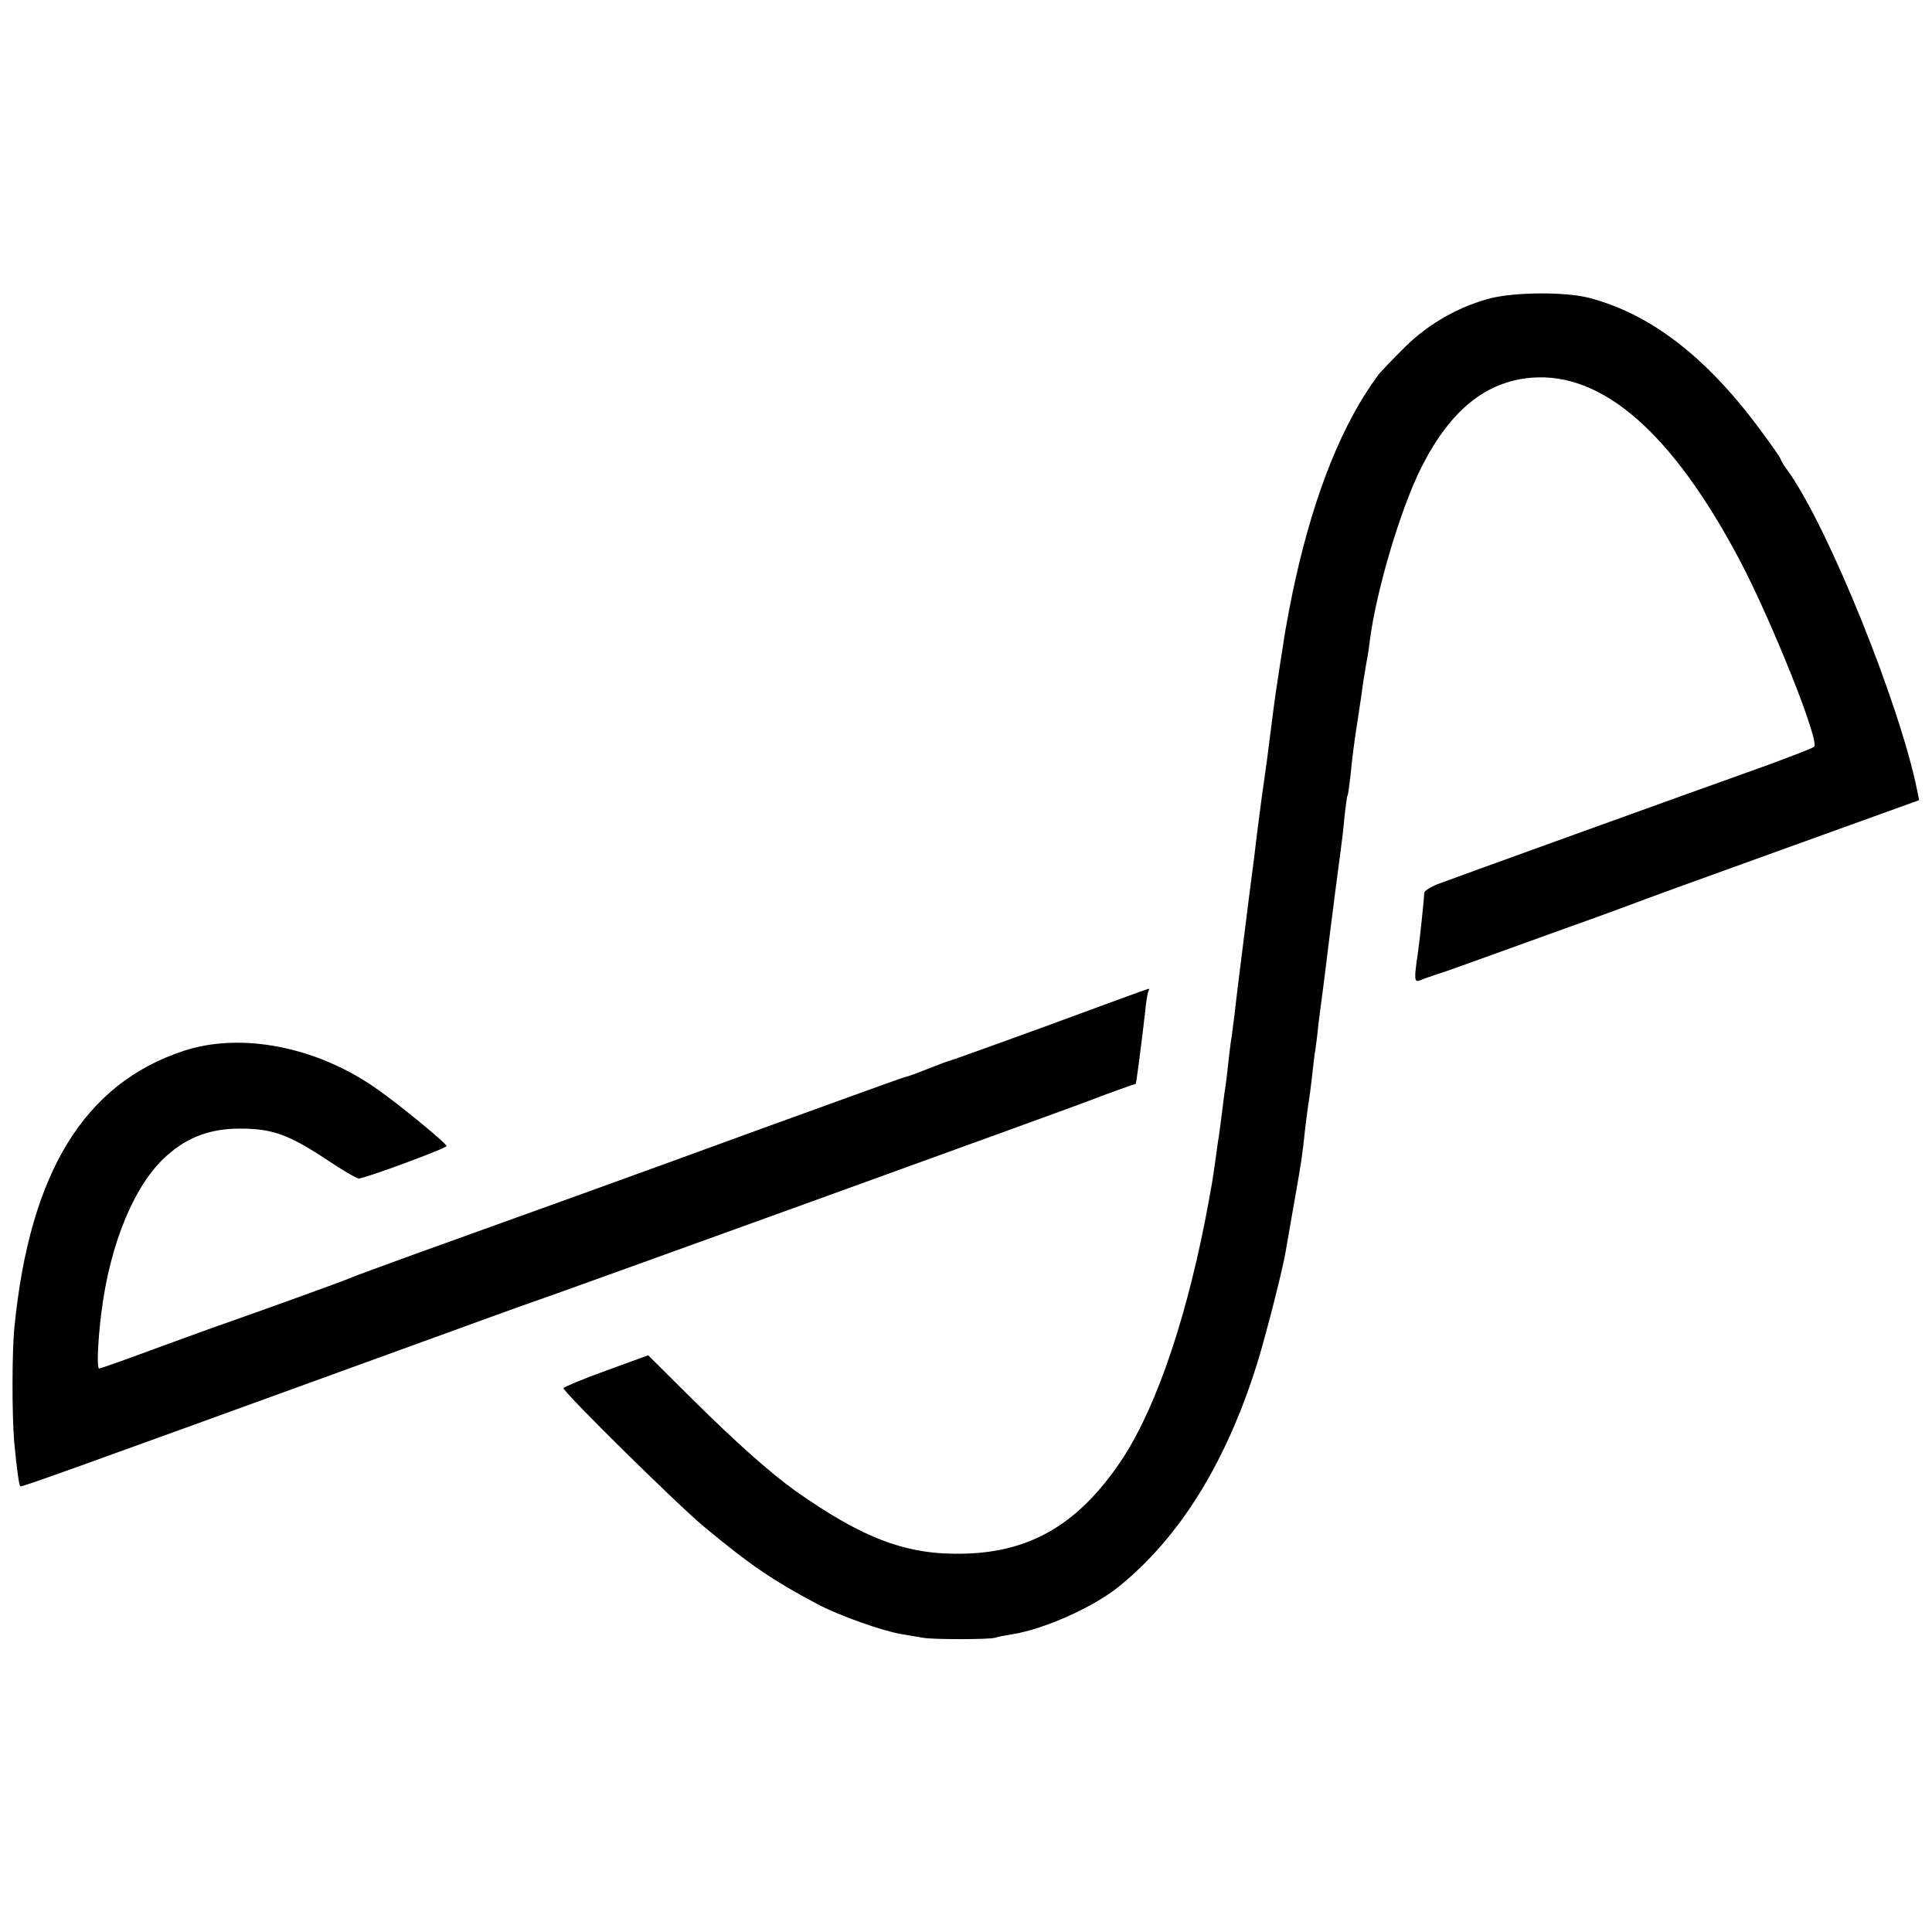 <?xml version="1.0" standalone="no"?>
<!DOCTYPE svg PUBLIC "-//W3C//DTD SVG 20010904//EN"
 "http://www.w3.org/TR/2001/REC-SVG-20010904/DTD/svg10.dtd">
<svg version="1.0" xmlns="http://www.w3.org/2000/svg"
 width="600pt" height="600pt" viewBox="0 0 600 600"
 preserveAspectRatio="xMidYMid meet">
<g transform="translate(0,600) scale(0.1,-0.1)"
fill="#000000" stroke="none">
<path d="M4630 5074 c-97 -25 -192 -78 -266 -151 -38 -38 -76 -77 -84 -88
-108 -145 -195 -358 -256 -630 -10 -42 -33 -162 -38 -200 -25 -160 -25 -158
-41 -285 -3 -27 -16 -124 -20 -150 -4 -25 -22 -161 -30 -232 -6 -47 -14 -106
-20 -155 -20 -158 -37 -295 -41 -333 -3 -25 -7 -56 -9 -70 -3 -14 -7 -52 -11
-85 -3 -33 -8 -67 -9 -75 -2 -9 -6 -43 -10 -75 -4 -33 -9 -67 -10 -76 -2 -9
-6 -40 -10 -69 -4 -29 -9 -62 -11 -74 -2 -12 -7 -37 -10 -56 -63 -345 -158
-630 -266 -797 -132 -201 -282 -293 -493 -298 -177 -5 -312 45 -525 195 -74
53 -181 147 -316 281 l-141 140 -132 -48 c-72 -26 -131 -51 -131 -54 0 -13
353 -361 436 -430 142 -118 212 -166 353 -241 66 -35 201 -83 261 -93 25 -4
54 -9 65 -11 28 -6 209 -6 226 0 8 3 30 7 49 10 100 15 255 84 335 149 189
153 333 385 429 692 26 83 81 298 89 350 3 17 15 86 27 155 23 130 24 138 34
231 4 31 8 65 10 75 2 11 7 48 11 84 4 36 8 72 10 80 1 8 6 42 9 75 4 33 9 71
11 85 2 14 6 45 9 70 22 181 48 379 51 400 2 14 7 54 10 90 4 36 8 67 10 70 2
3 6 34 10 70 3 36 12 106 20 155 8 50 16 108 19 130 4 22 8 51 11 65 3 14 7
41 9 60 20 156 96 412 161 540 89 176 199 265 341 277 221 18 438 -172 647
-567 100 -190 249 -563 231 -579 -5 -5 -79 -33 -164 -64 -247 -88 -961 -346
-1006 -363 -22 -9 -41 -21 -41 -27 0 -17 -14 -147 -19 -182 -13 -87 -12 -96 5
-90 9 4 34 13 56 20 22 7 90 31 150 53 61 22 175 63 255 92 80 28 165 60 190
69 25 10 237 87 473 172 l427 154 -6 30 c-54 268 -276 817 -401 992 -13 17
-23 34 -23 37 0 4 -32 49 -70 100 -165 221 -337 352 -525 401 -73 19 -227 18
-305 -1z"/>
<path d="M3540 2920 c-14 -5 -149 -54 -300 -110 -151 -55 -282 -102 -290 -104
-8 -2 -40 -14 -70 -26 -30 -12 -62 -24 -70 -25 -8 -2 -199 -71 -425 -153 -424
-155 -788 -286 -1100 -398 -99 -36 -189 -69 -200 -74 -20 -9 -256 -94 -375
-136 -36 -12 -139 -50 -230 -83 -91 -34 -168 -61 -172 -61 -8 0 -4 88 7 175
27 215 104 399 203 486 65 58 136 84 227 84 100 0 151 -18 269 -96 49 -33 94
-59 100 -59 19 0 276 95 273 101 -3 10 -145 127 -212 174 -187 134 -425 181
-606 121 -307 -102 -476 -376 -524 -855 -8 -78 -8 -272 -1 -358 8 -85 15 -135
19 -139 3 -3 118 38 1142 410 237 86 437 159 445 161 19 5 1728 623 1755 635
11 5 43 16 70 26 28 10 51 18 52 18 2 1 20 141 29 221 3 33 8 63 11 68 2 4 3
7 1 6 -2 0 -14 -4 -28 -9z"/>
</g>
</svg>
